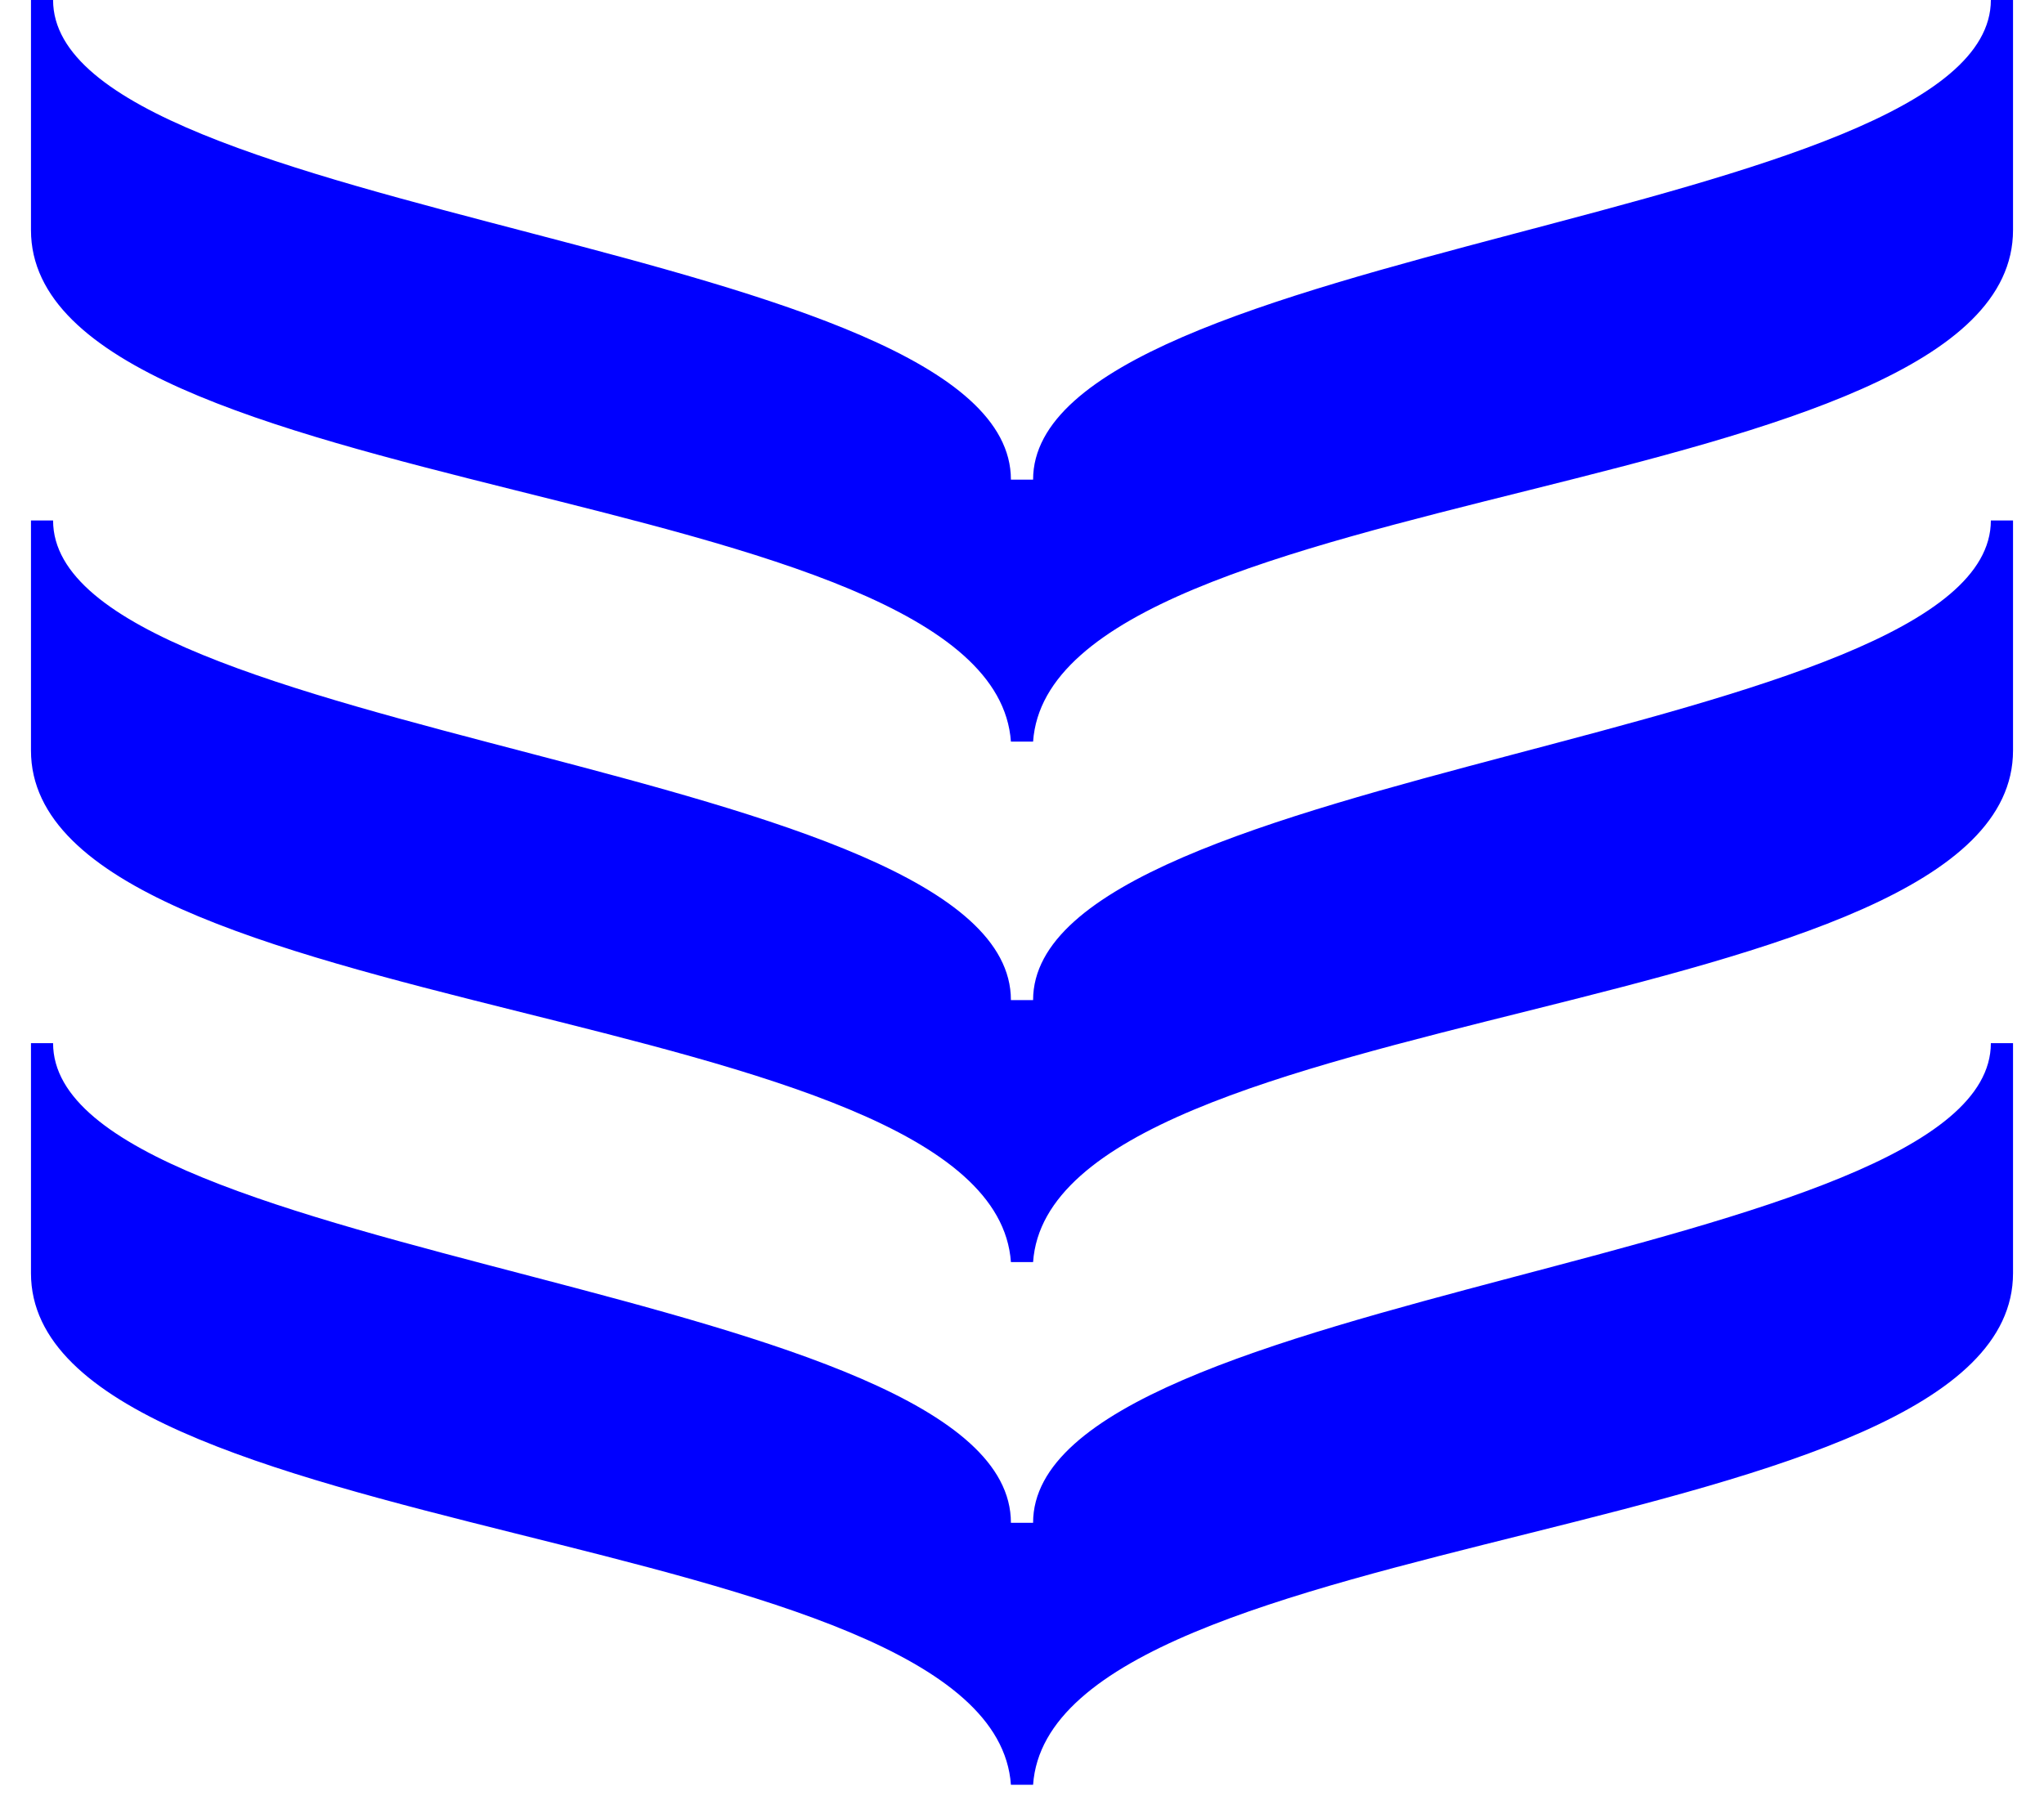 <svg width="33" height="29" viewBox="0 0 33 29" fill="none" xmlns="http://www.w3.org/2000/svg">
<path d="M16.679 7.745H16.321C16.321 3.912 0.857 3.555 0.857 0H0.5V3.714C0.5 8.142 16.023 7.725 16.321 11.975H16.679C16.977 7.725 32.5 8.142 32.5 3.714V0H32.142C32.142 3.535 16.679 3.972 16.679 7.745ZM32.142 8.404C32.142 11.939 16.679 12.376 16.679 16.149H16.321C16.321 12.316 0.857 11.959 0.857 8.404H0.5V12.118C0.5 16.546 16.023 16.129 16.321 20.379H16.679C16.977 16.129 32.5 16.546 32.5 12.118V8.404H32.142ZM32.142 16.844C32.142 20.379 16.679 20.816 16.679 24.589H16.321C16.321 20.756 0.857 20.399 0.857 16.844H0.5V20.558C0.5 24.986 16.023 24.569 16.321 28.819H16.679C16.977 24.569 32.5 24.986 32.5 20.558V16.844H32.142Z" fill="#0000FF"/>
</svg>
